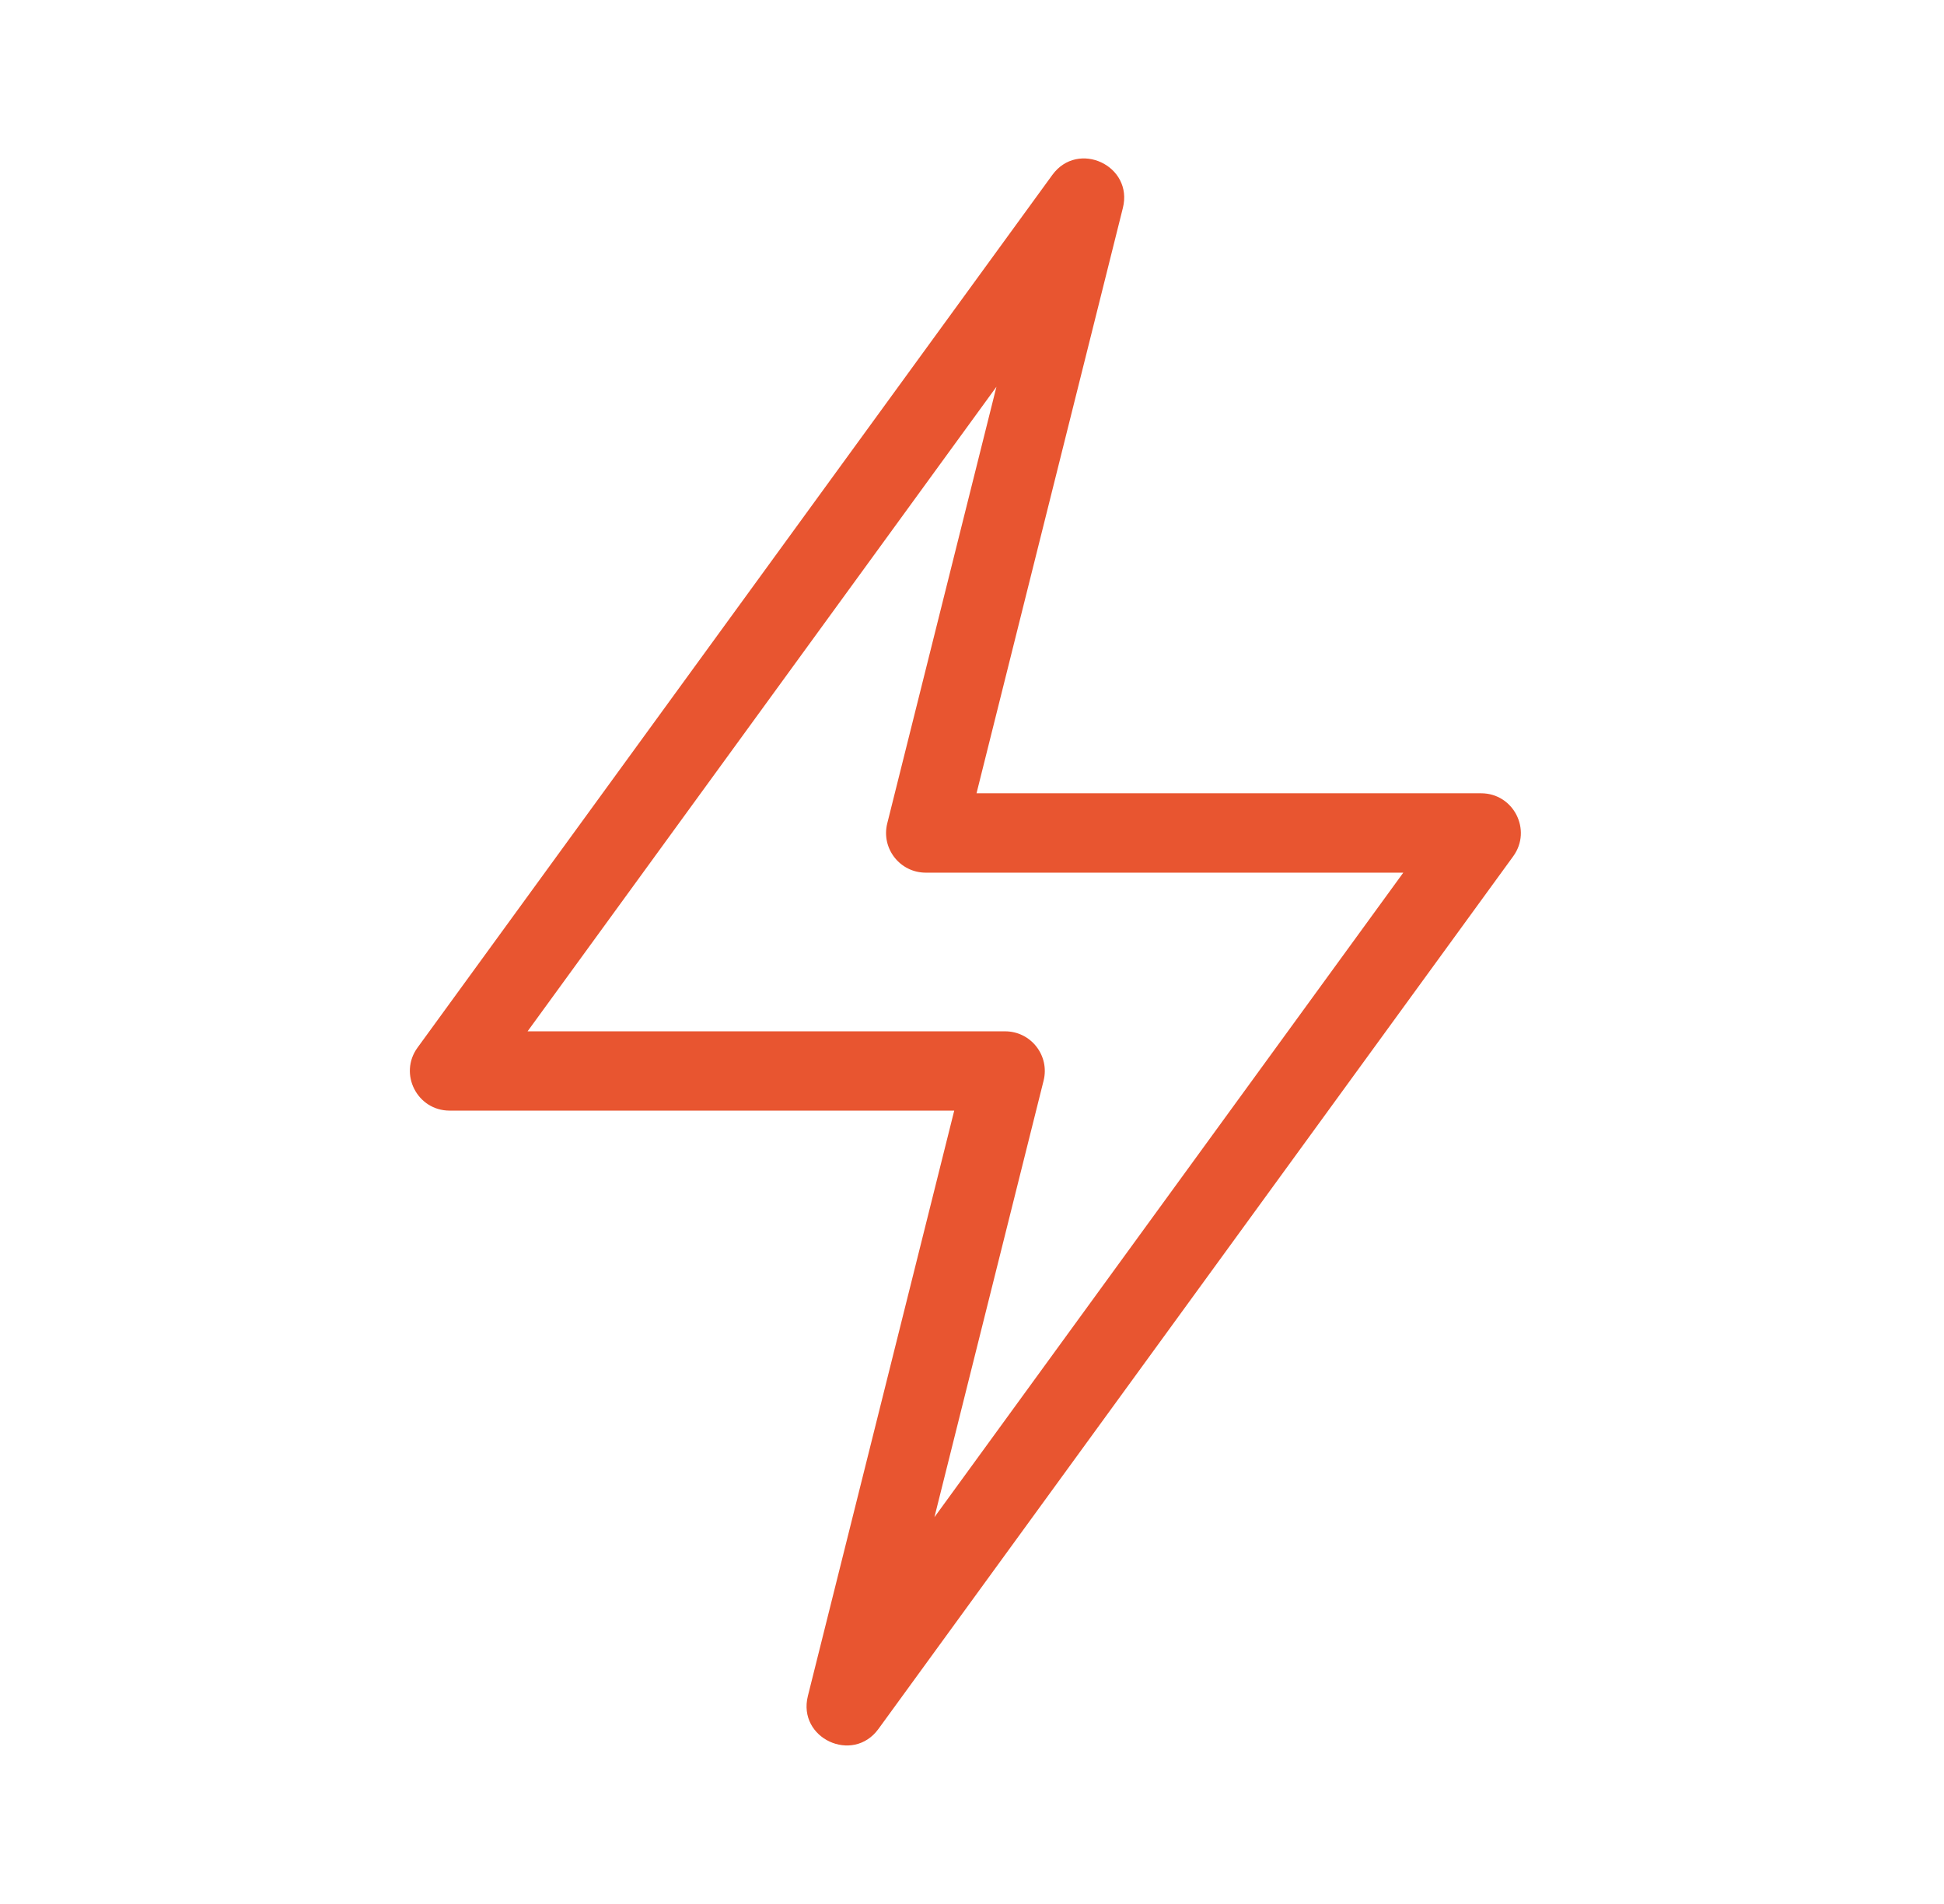 <svg width="49" height="48" viewBox="0 0 49 48" fill="none" xmlns="http://www.w3.org/2000/svg">
<path fill-rule="evenodd" clip-rule="evenodd" d="M11.333 27.999H24.052L20.363 42.757C20.096 43.823 21.495 44.476 22.142 43.587L38.142 21.587C38.622 20.926 38.15 19.999 37.333 19.999H24.614L28.303 5.242C28.57 4.175 27.171 3.522 26.524 4.411L10.524 26.411C10.043 27.072 10.516 27.999 11.333 27.999ZM13.298 26L25.116 9.75L22.364 20.757C22.206 21.389 22.684 22 23.334 22H35.371L23.553 38.249L26.305 27.242C26.462 26.611 25.985 26 25.334 26H13.298Z" fill="#E85530"/>
</svg>
